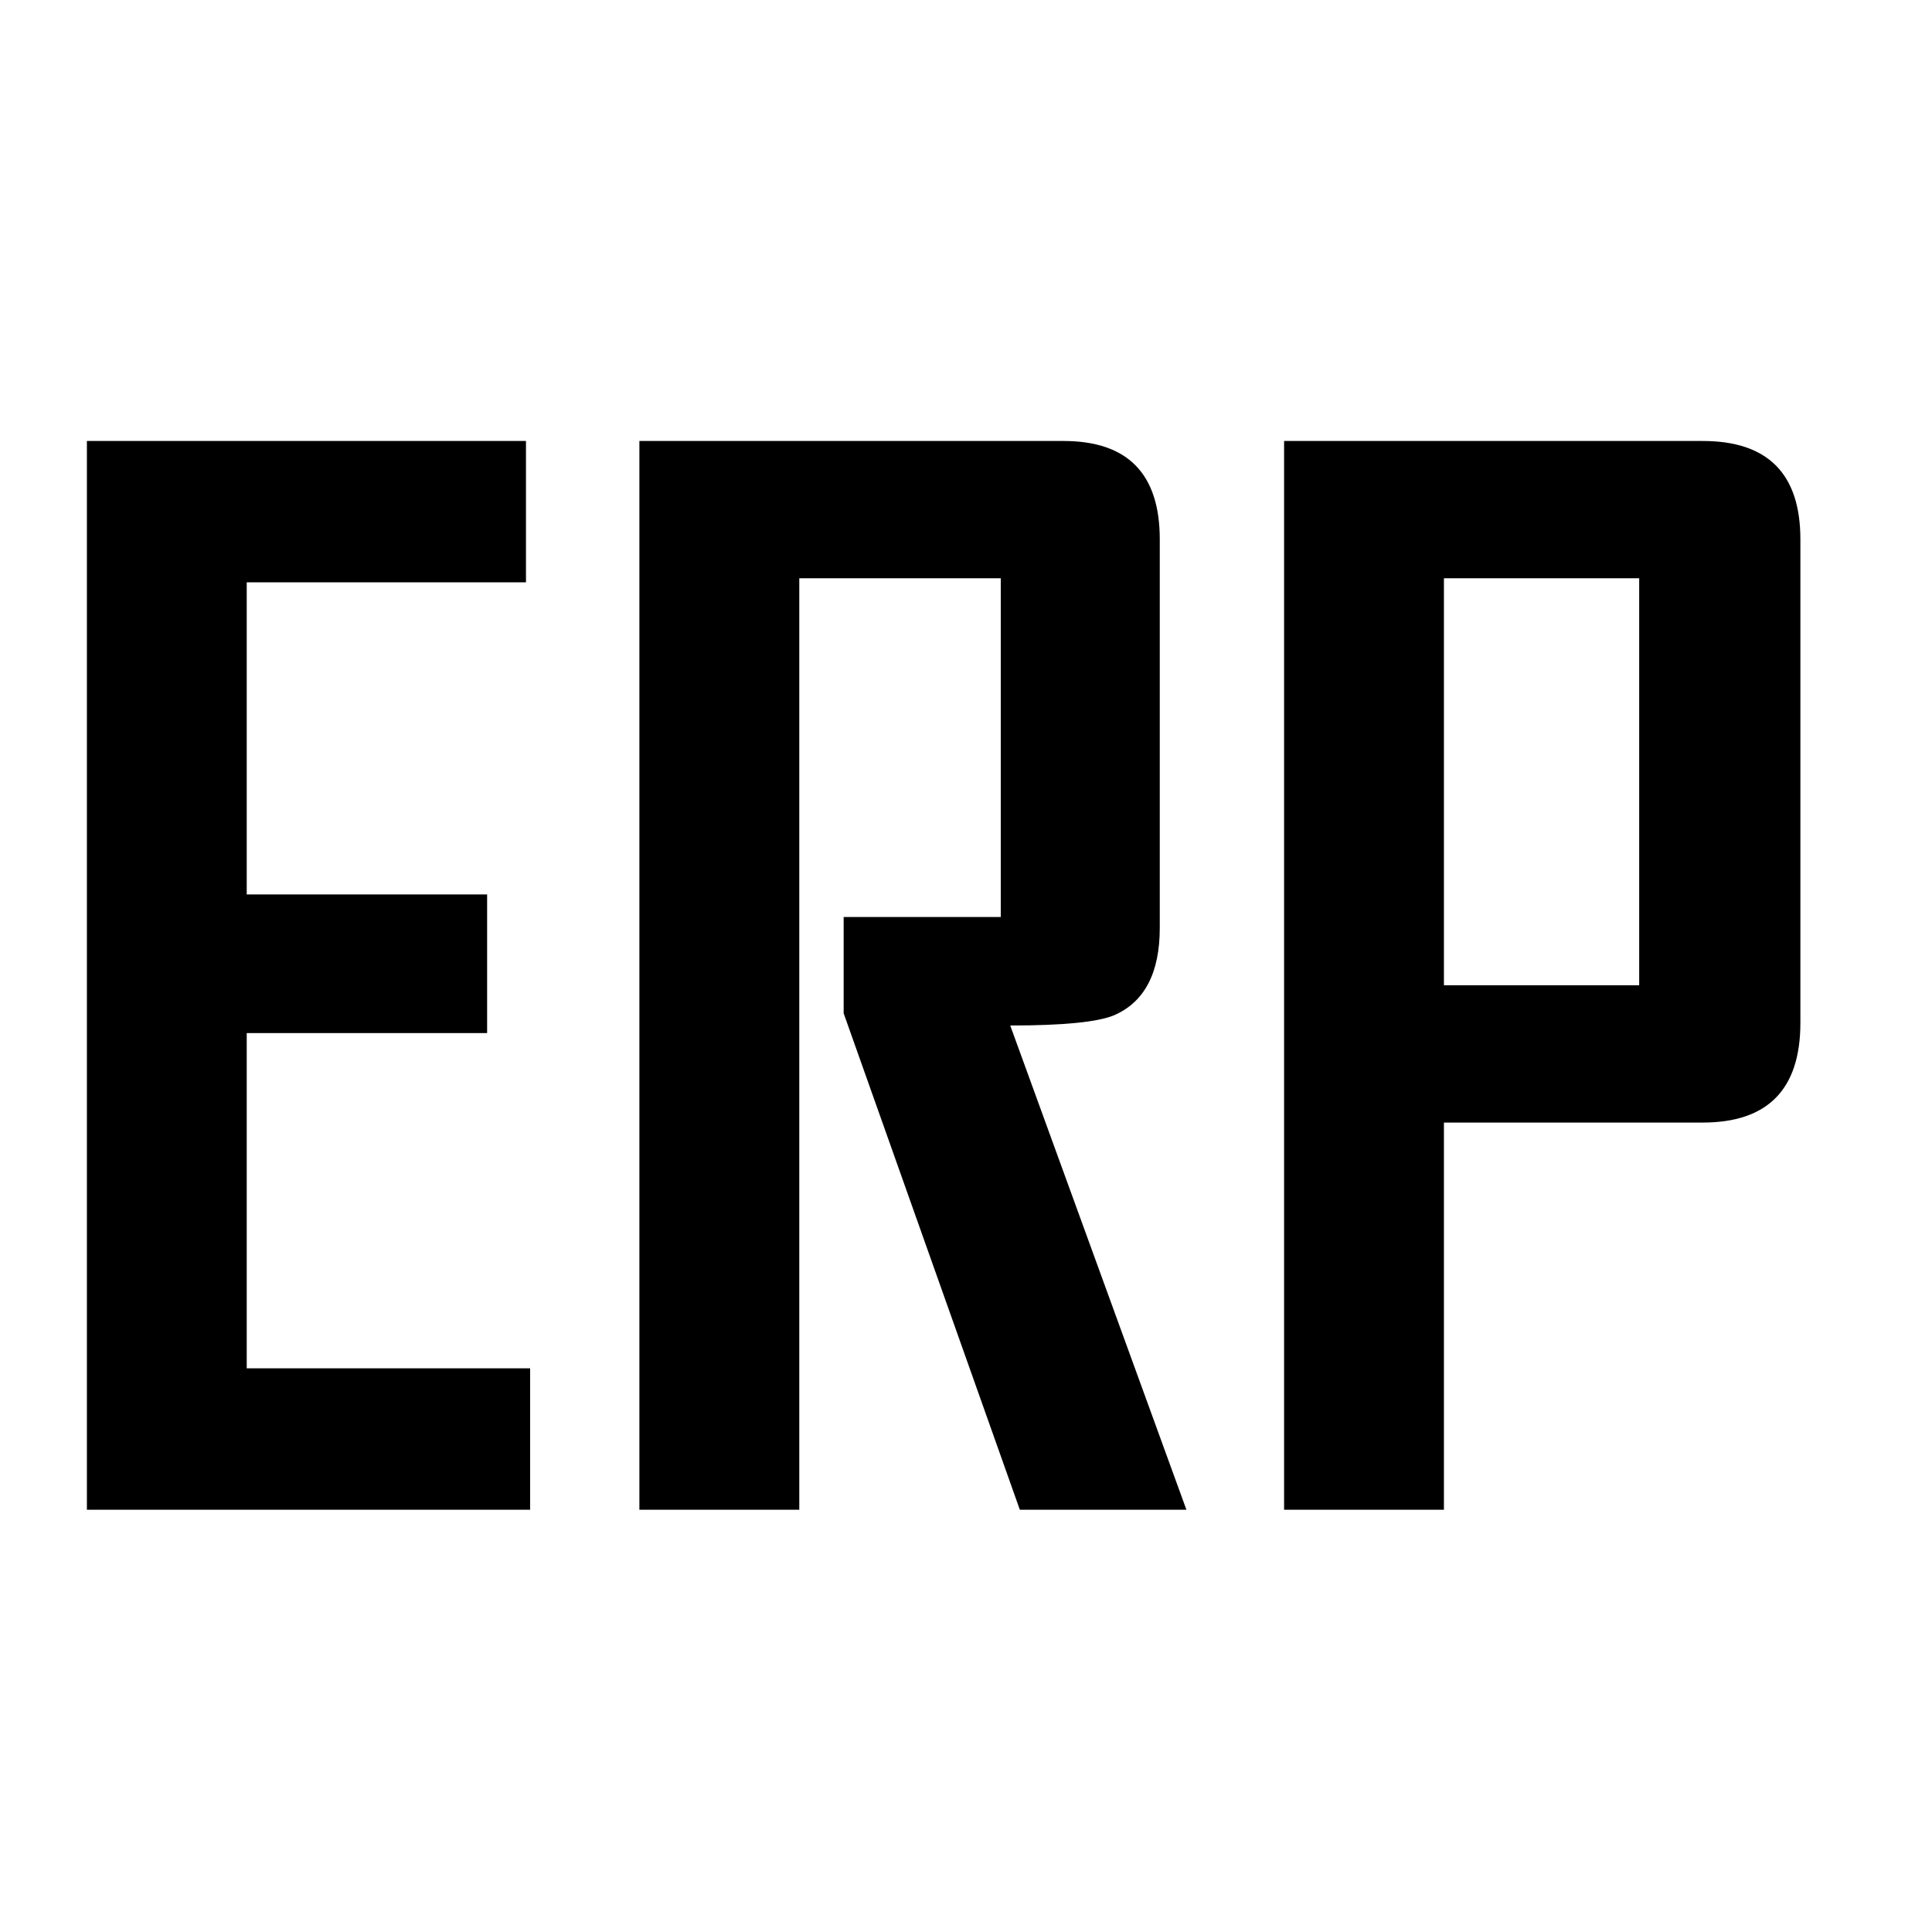 <?xml version="1.0" standalone="no"?><!DOCTYPE svg PUBLIC "-//W3C//DTD SVG 1.1//EN" "http://www.w3.org/Graphics/SVG/1.1/DTD/svg11.dtd"><svg t="1678773426698" class="icon" viewBox="0 0 1024 1024" version="1.1" xmlns="http://www.w3.org/2000/svg" p-id="4423" width="64" height="64" xmlns:xlink="http://www.w3.org/1999/xlink"><path d="M280.98 800.205 46.059 800.205 46.059 233.729l232.717 0 0 74.923L130.773 308.652l0 165.416 127.413 0 0 73.478L130.773 547.547l0 177.699 150.208 0L280.98 800.205z" p-id="4424" fill="#000000"></path><path d="M628.828 800.205l-88.29 0-93.383-263.135 0-51.045 83.268 0 0-179.541-106.786 0 0 493.721L338.889 800.205 338.889 233.729l224.77 0c34.03 0 51.045 17.376 51.045 52.128l0 205.913c0 23.915-8.092 39.34-24.24 46.348-8.67 3.613-27.022 5.419-55.018 5.419L628.828 800.205z" p-id="4425" fill="#000000"></path><path d="M954.243 542.128c0 35.222-17.268 52.851-51.767 52.851l-137.167 0 0 205.226L680.595 800.205 680.595 233.729l221.88 0c34.499 0 51.767 17.376 51.767 52.128L954.243 542.128zM868.807 522.223 868.807 306.485l-103.498 0 0 215.739L868.807 522.223z" p-id="4426" fill="#000000"></path></svg>